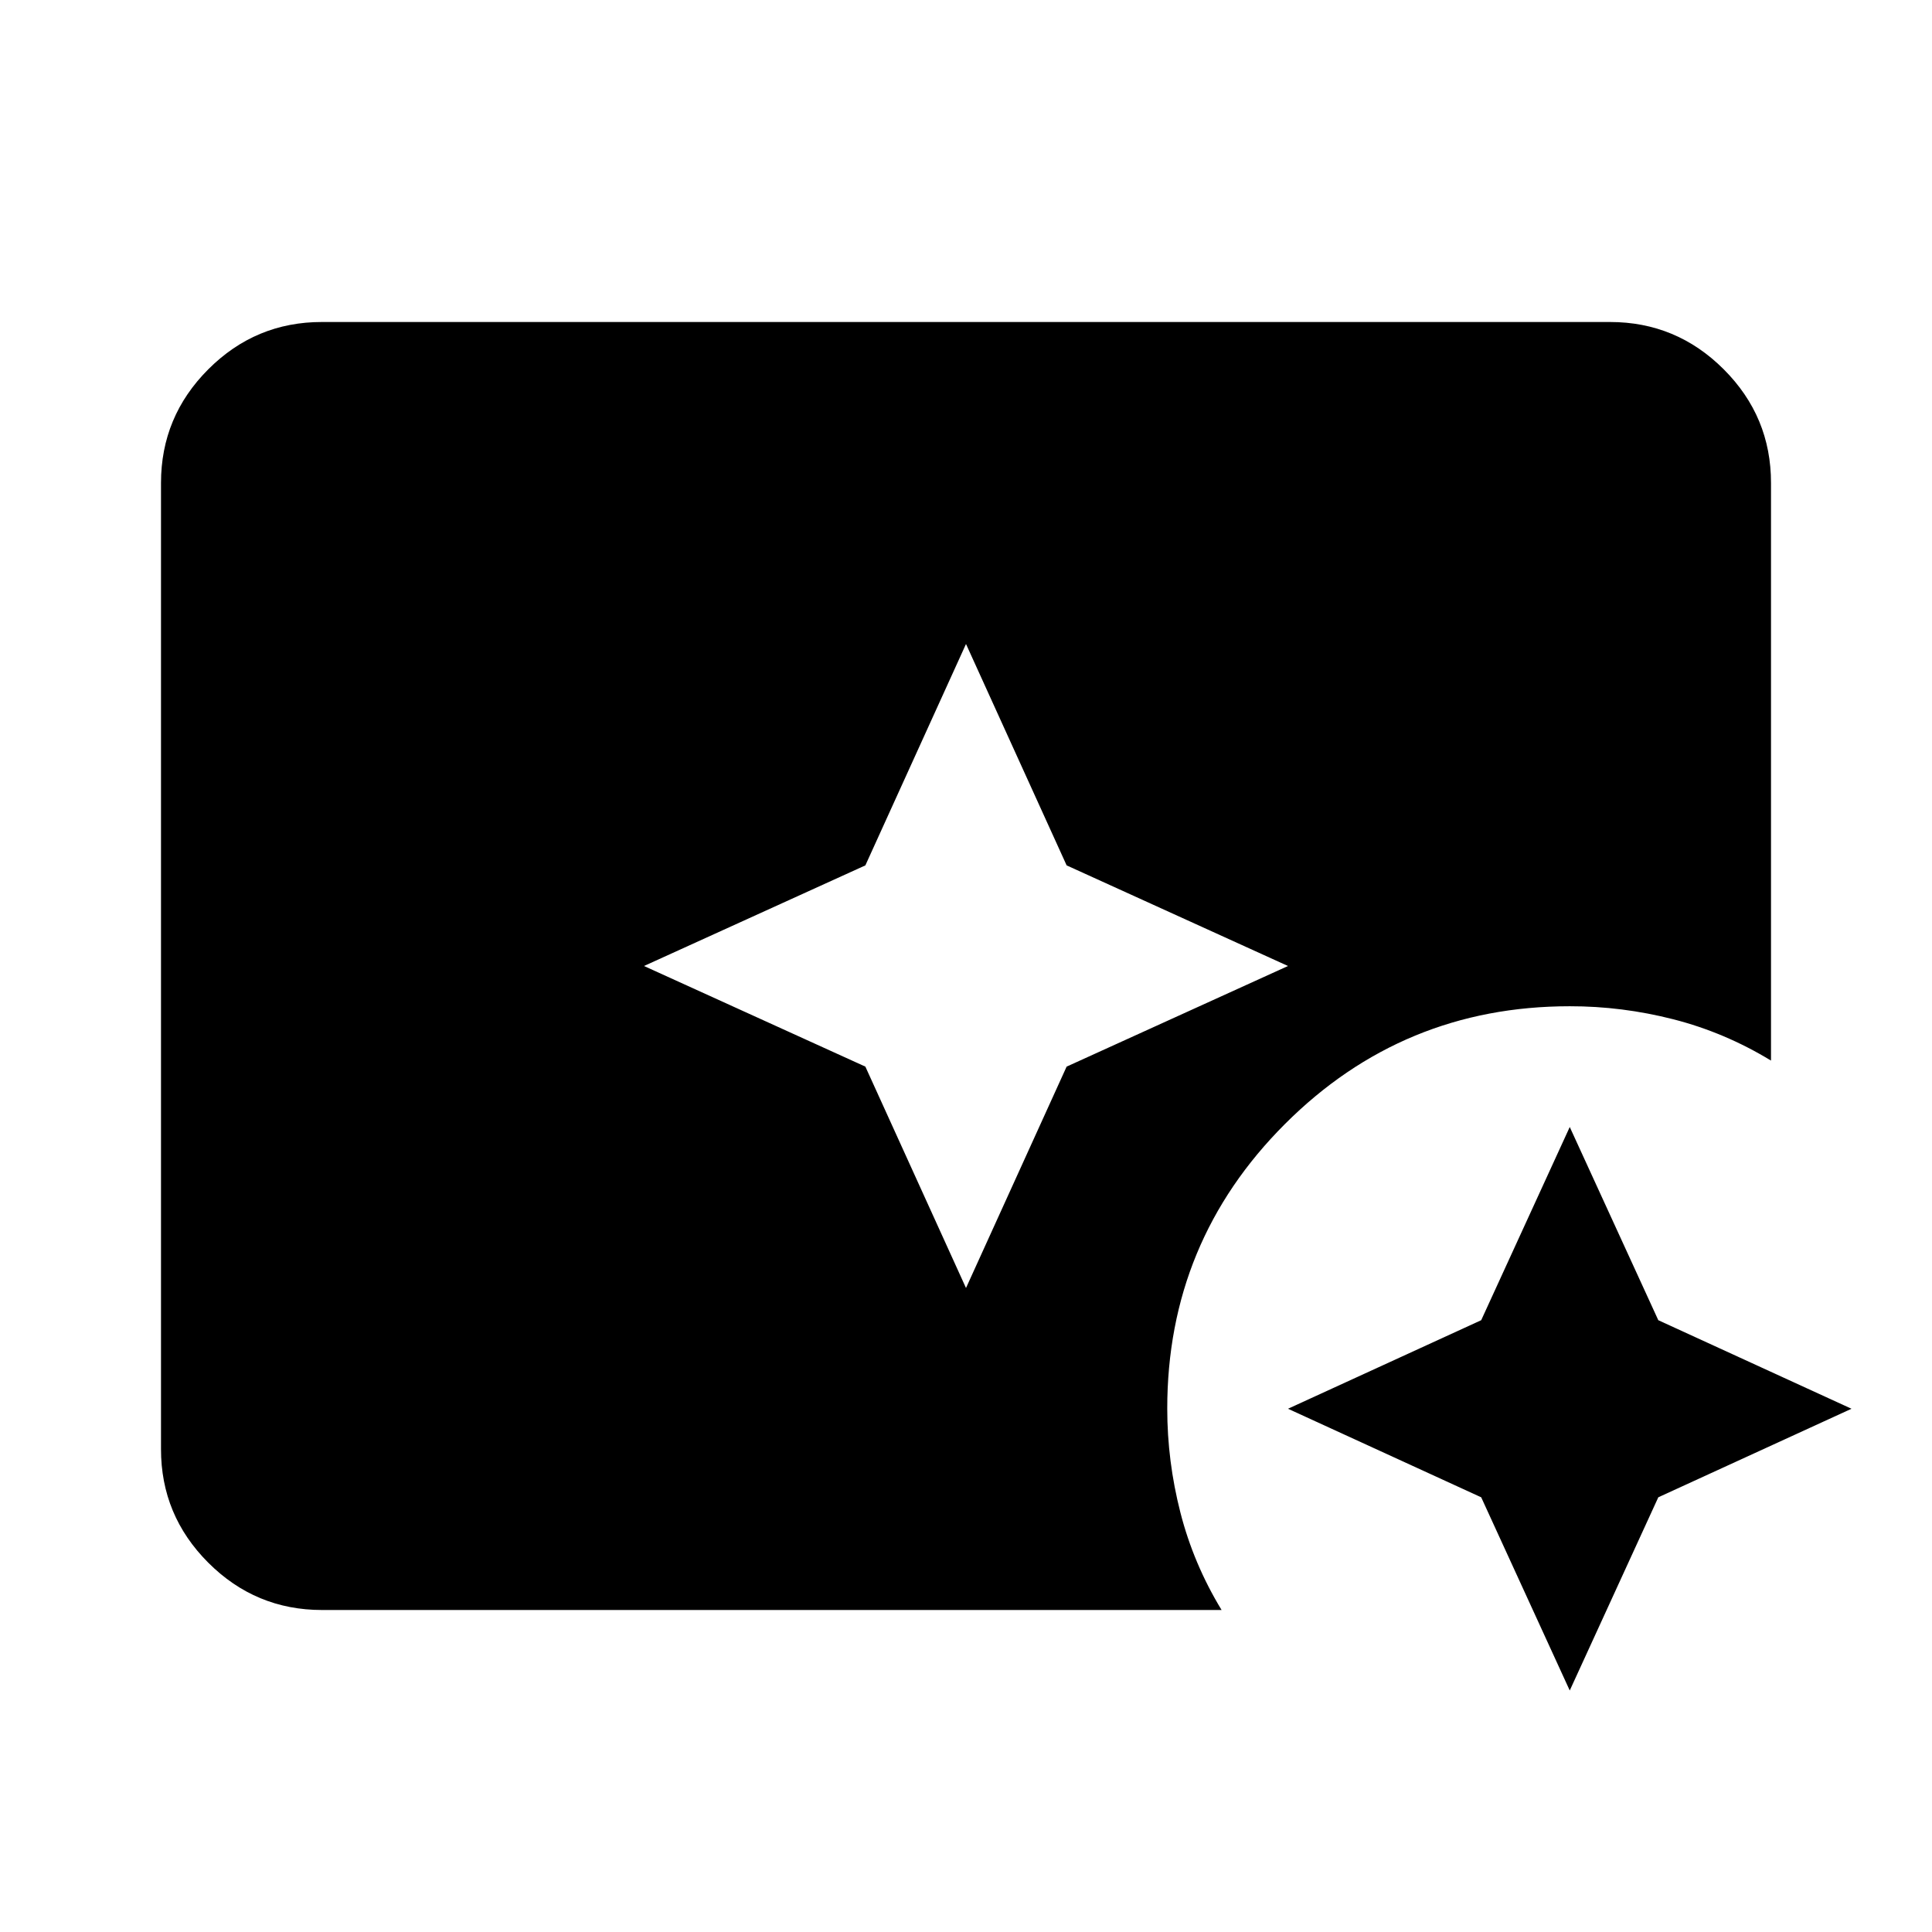<svg xmlns="http://www.w3.org/2000/svg" width="32" height="32" viewBox="0 0 24 24"><path fill="currentColor" d="m19.5 21l-1.1-2.4l-2.4-1.1l2.4-1.1l1.1-2.4l1.1 2.4l2.4 1.1l-2.4 1.1l-1.1 2.4ZM12 16l1.25-2.75L16 12l-2.75-1.25L12 8l-1.25 2.75L8 12l2.75 1.25L12 16Zm-8 4q-.825 0-1.413-.588T2 18V6q0-.825.588-1.413T4 4h16q.825 0 1.413.588T22 6v7.175q-.575-.35-1.213-.513T19.5 12.5q-2.075 0-3.538 1.463T14.5 17.5q0 .65.163 1.288T15.175 20H4Z"/></svg>